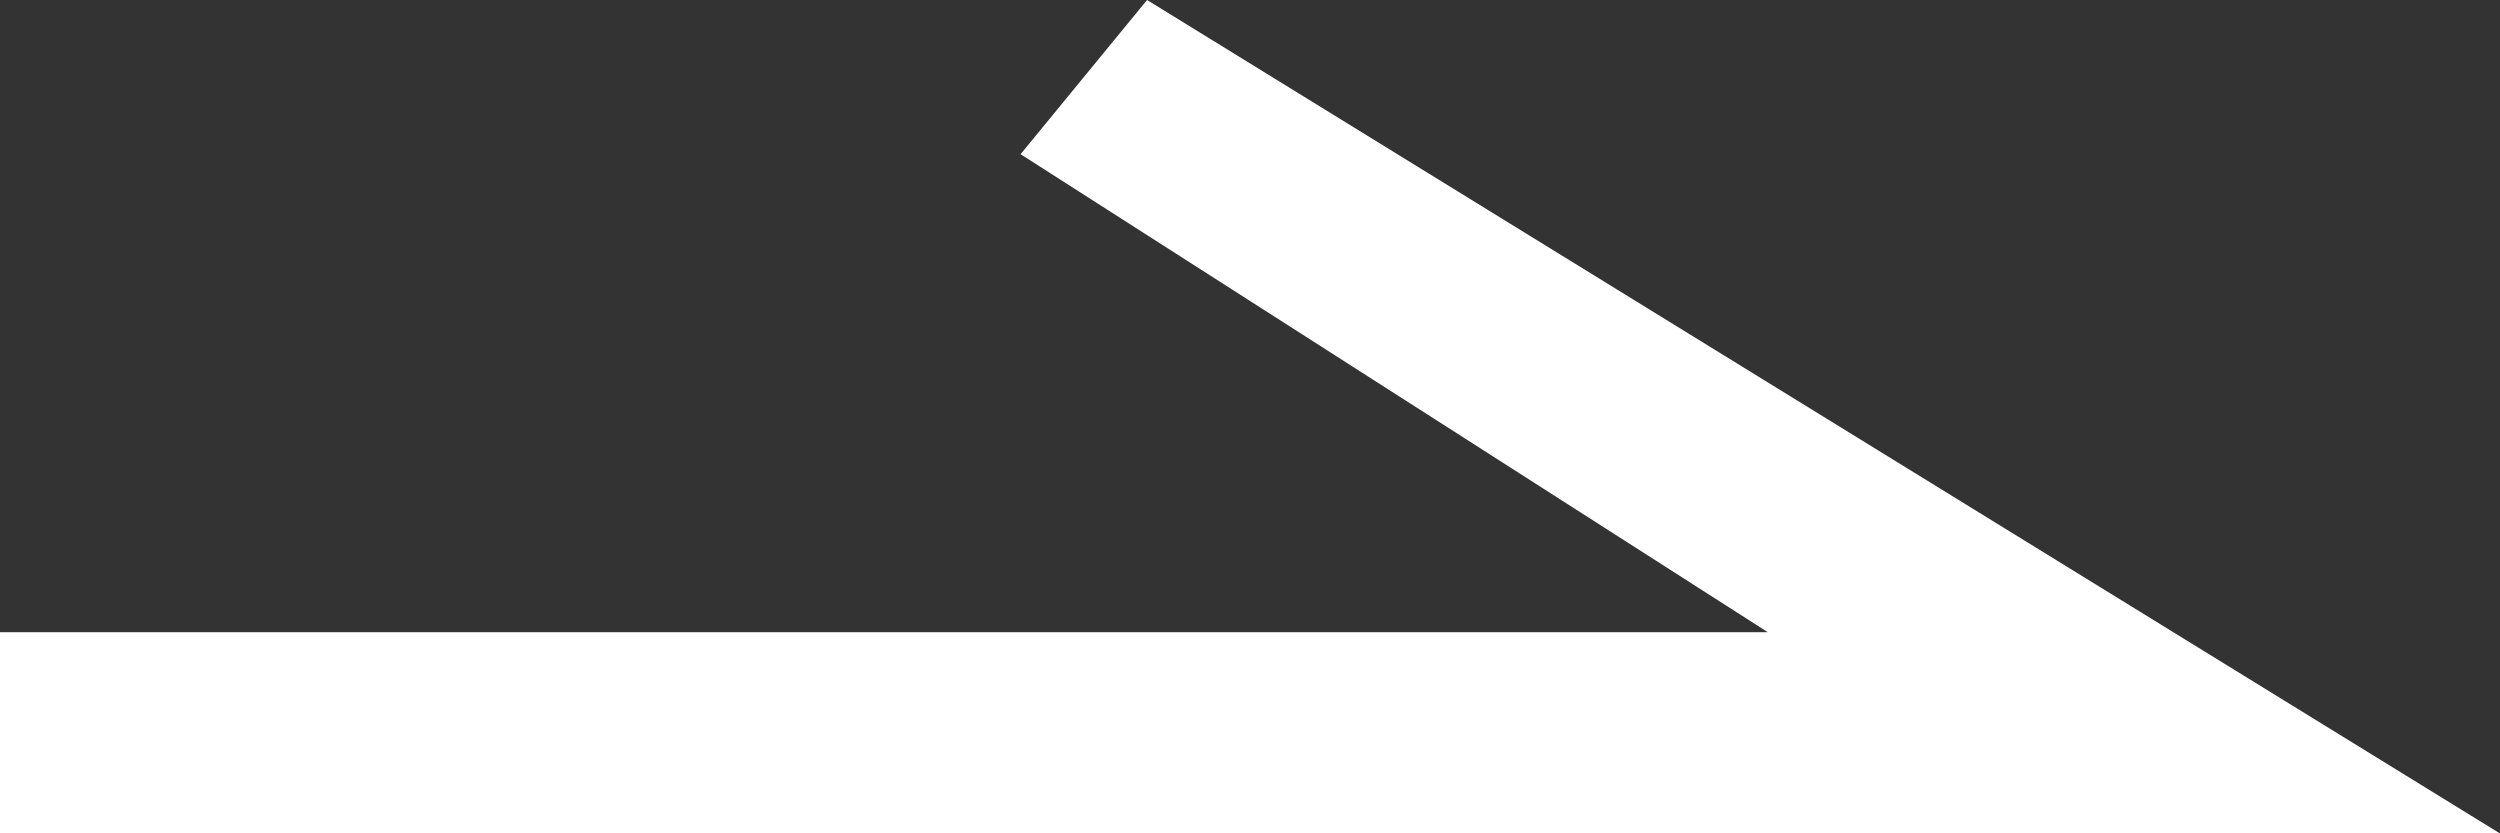<svg xmlns="http://www.w3.org/2000/svg" width="11.998" height="4" viewBox="0 0 11.998 4"><rect x="0" y="0" width="11.998" height="4" fill="#333333" stroke="none"/><defs><style>.a{fill:#fff;}</style></defs><title>ico_arrow._2</title><polygon class="a" points="11.998 4 0 4 0 3.034 8.484 3.034 4.898 0.74 5.505 0 11.998 4"/></svg>